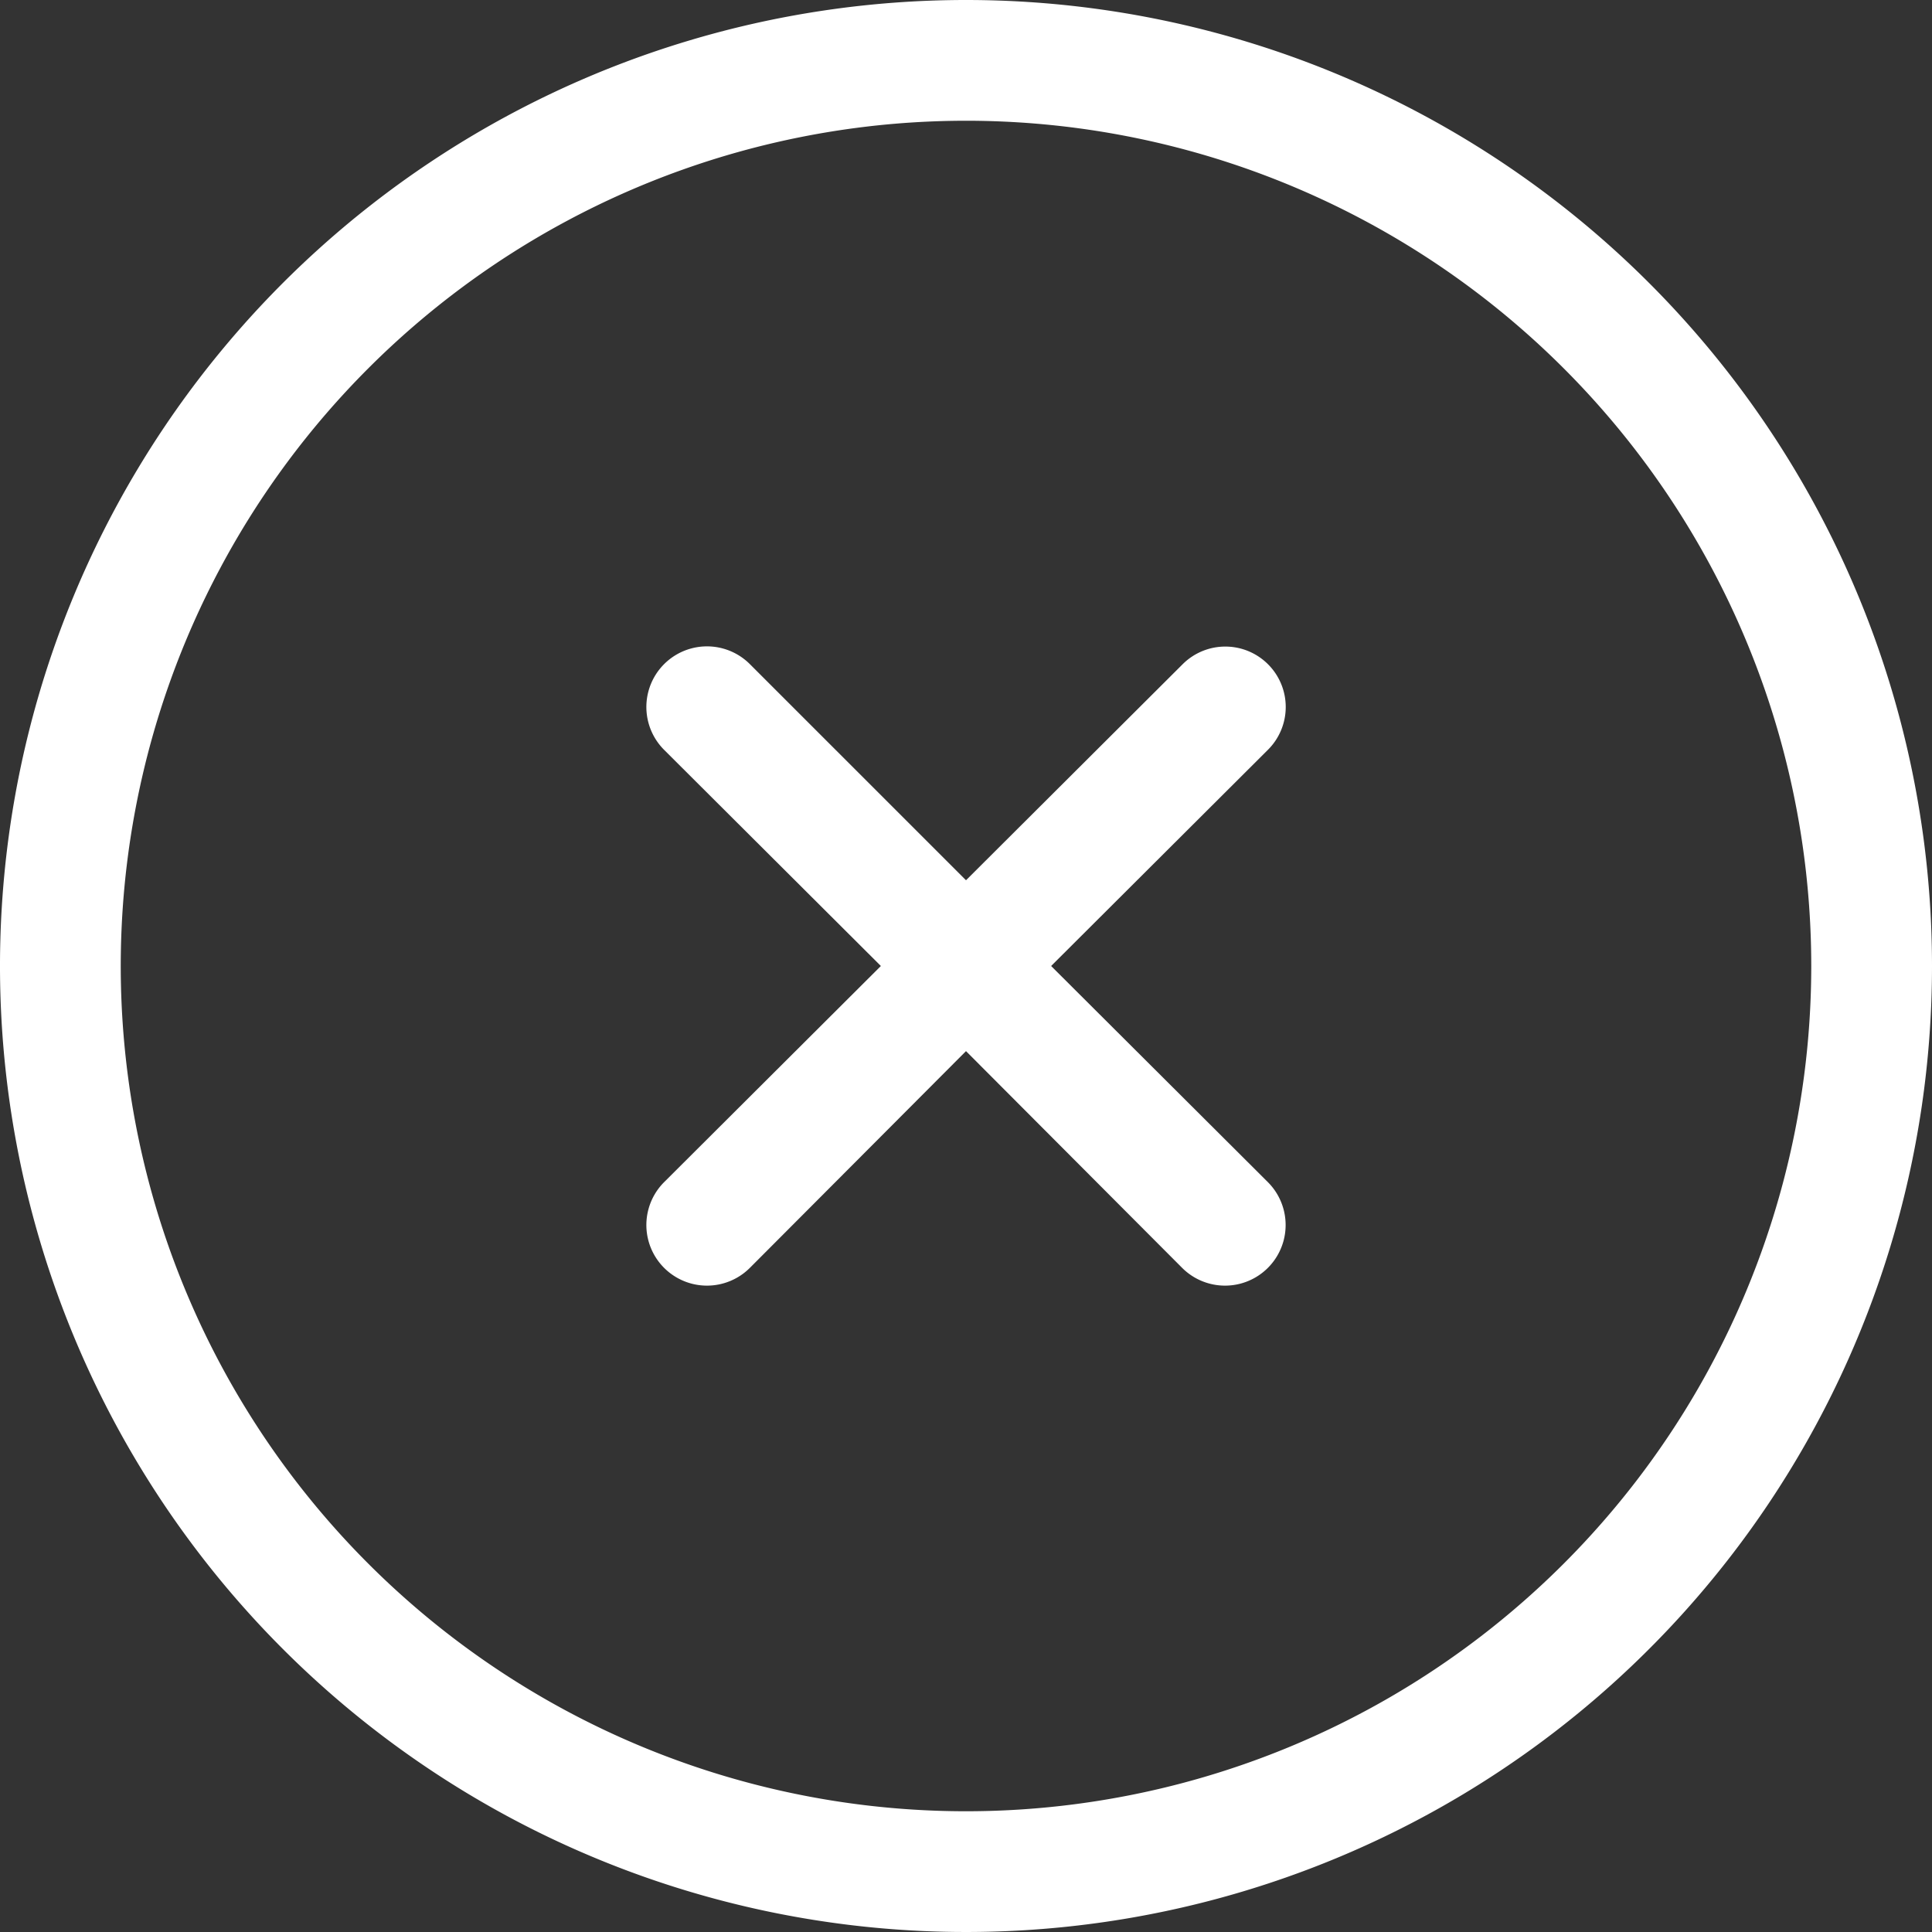 <svg xmlns="http://www.w3.org/2000/svg" viewBox="0 0 32 32"><rect x="0" y="0" width="32" height="32" fill="#333333" stroke="none"/><defs><style>.cls-1{fill:#fff;}</style></defs><title>close</title><g id="Calque_2" data-name="Calque 2"><g id="Calque_1-2" data-name="Calque 1"><path class="cls-1" d="M21,11a1,1,0,0,0-1.41,0L16,14.58,12.42,11A1,1,0,1,0,11,12.42L14.59,16,11,19.58A1,1,0,1,0,12.42,21L16,17.41,19.58,21A1,1,0,0,0,21,19.58L17.41,16,21,12.42A1,1,0,0,0,21,11Z"/><path class="cls-1" d="M16,0A16,16,0,1,0,32,16,16,16,0,0,0,16,0Zm0,30A14,14,0,1,1,30,16,14,14,0,0,1,16,30Z"/></g></g></svg>
